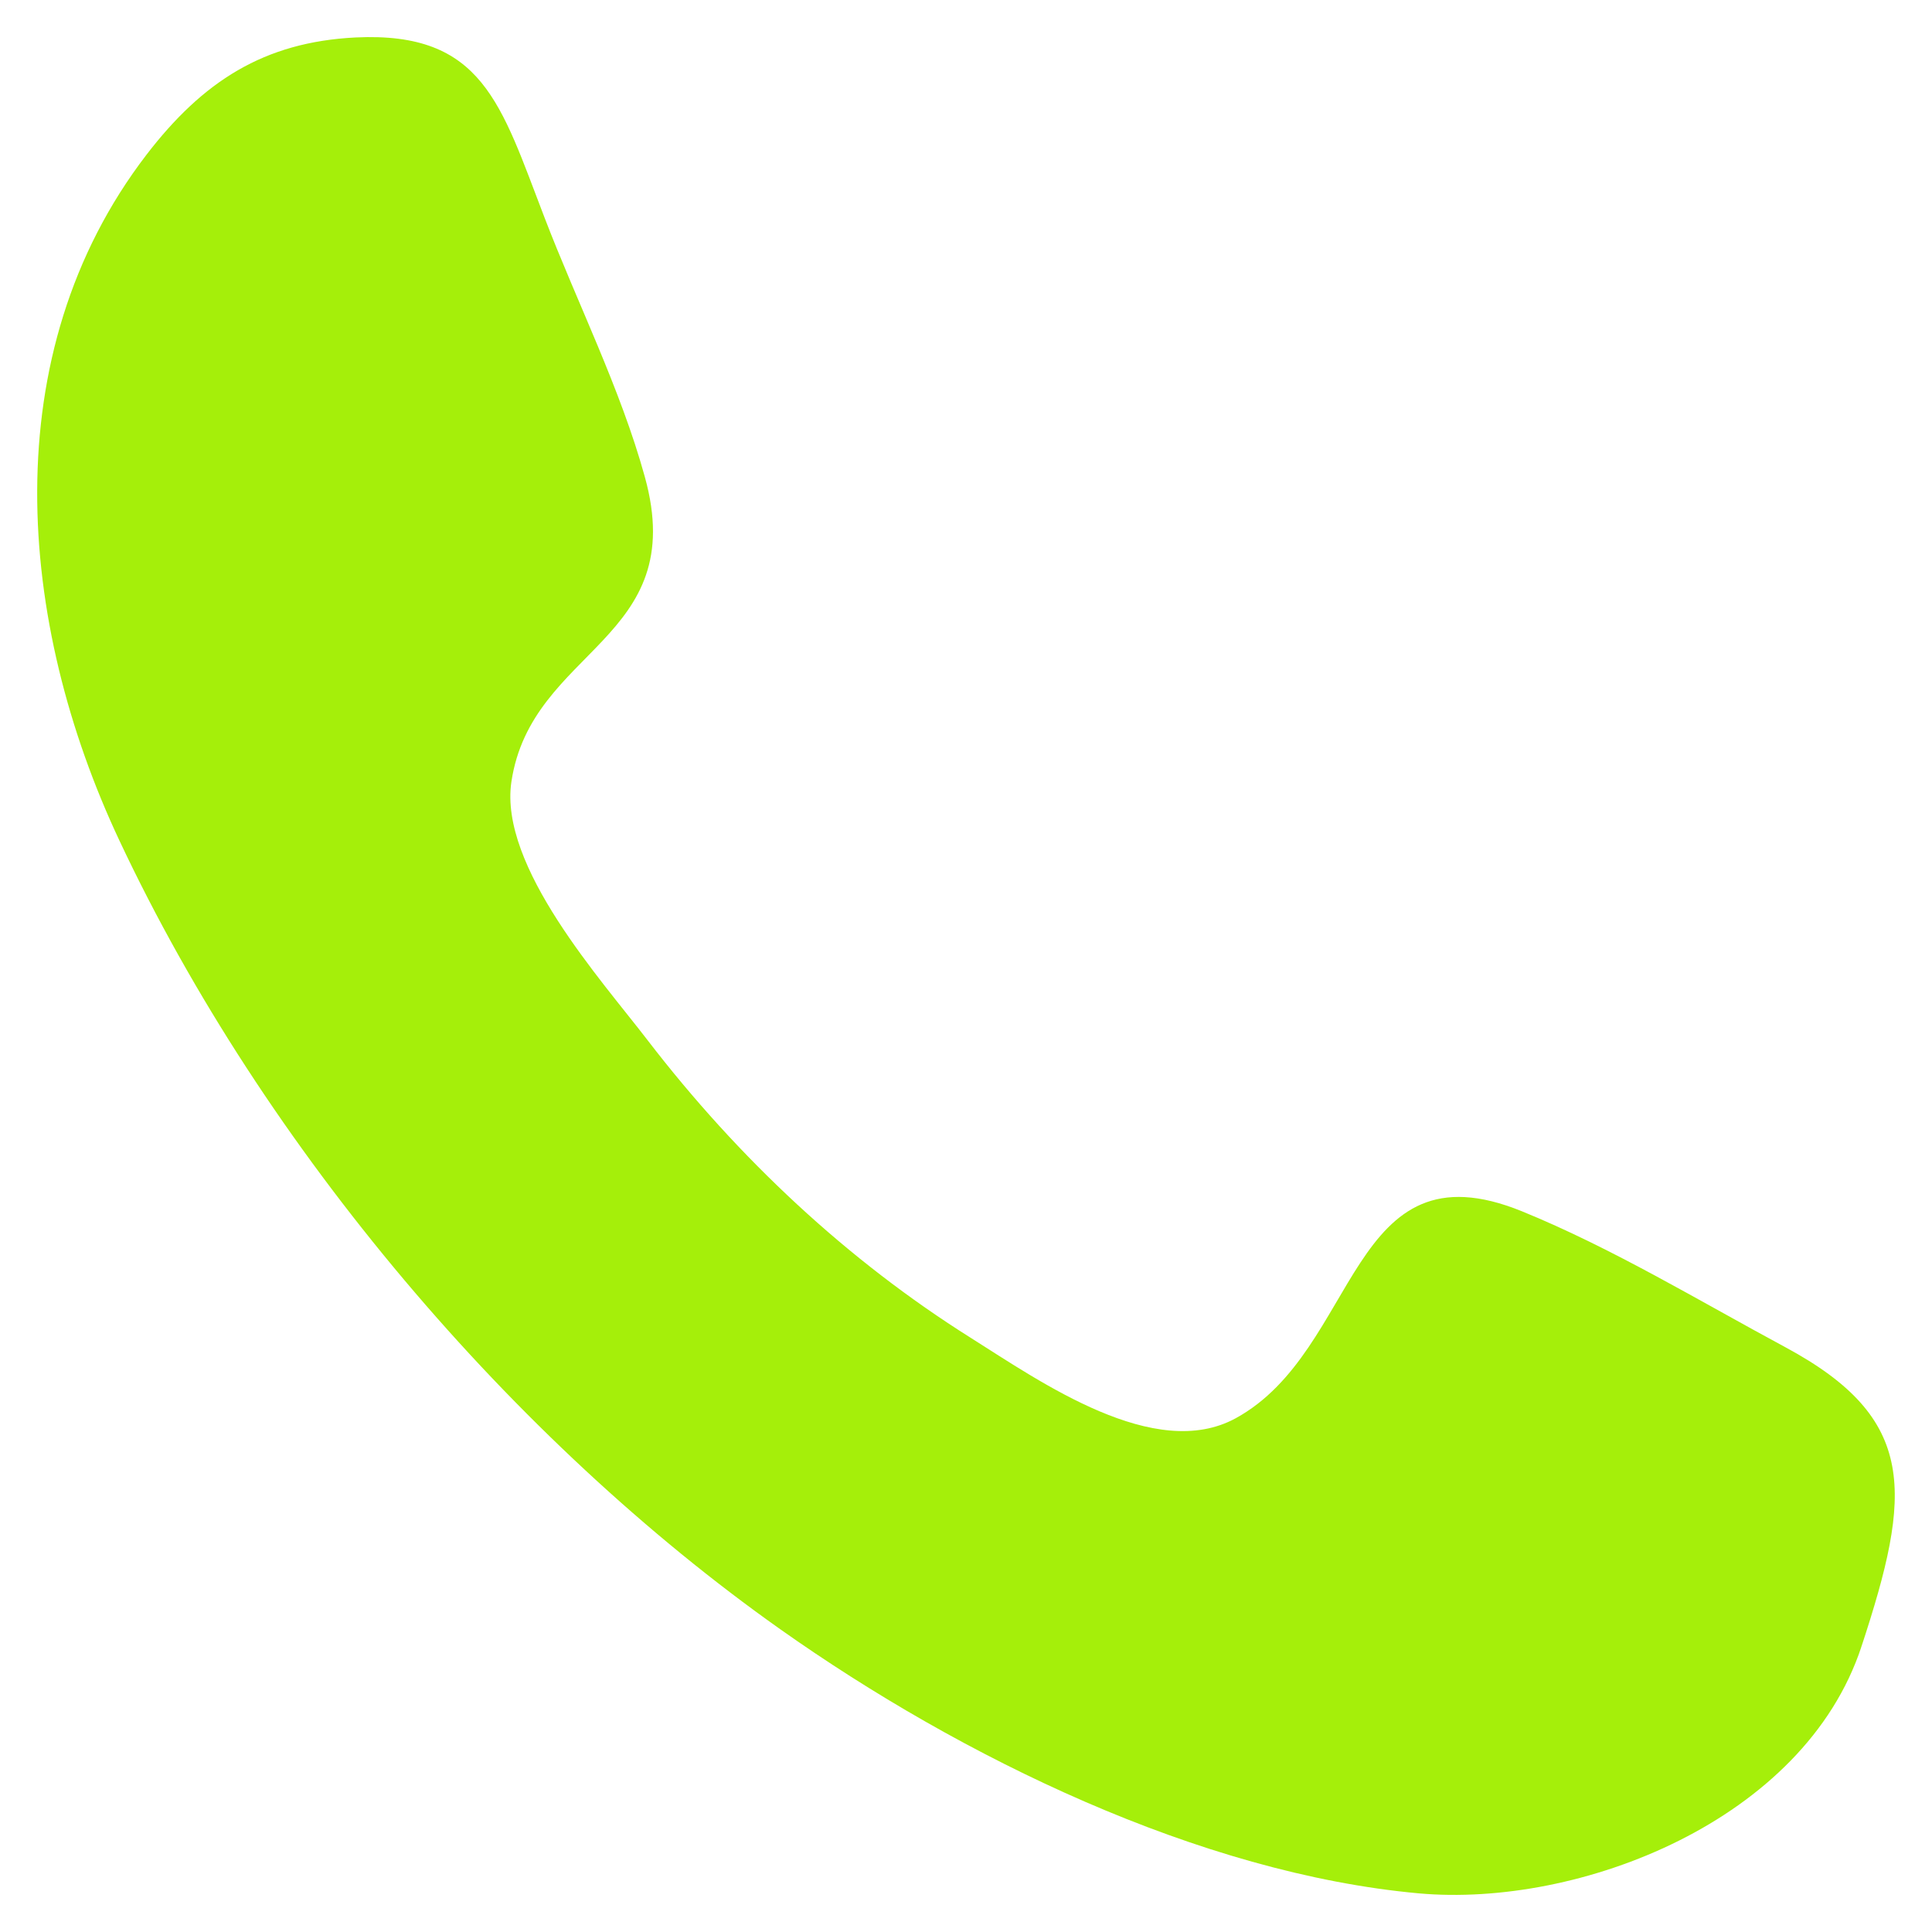 <?xml version="1.0" encoding="UTF-8"?>
<svg width="13px" height="13px" viewBox="0 0 13 13" version="1.1" xmlns="http://www.w3.org/2000/svg" xmlns:xlink="http://www.w3.org/1999/xlink">
    <title>5CDFD7B3-6638-4A39-9D6D-AED68A08C457</title>
    <g id="Design" stroke="none" stroke-width="1" fill="none" fill-rule="evenodd">
        <g id="home-r-green-pro-menu-survol" transform="translate(-1280, -11)" fill="#A5EF0A">
            <g id="Group-17" transform="translate(38.25, 6)">
                <path d="M1254.275,16.08 C1253.889,17.252 1252.377,17.837 1251.297,17.74 C1249.822,17.606 1248.218,16.824 1246.999,15.962 C1245.208,14.695 1243.531,12.736 1242.554,10.657 C1241.863,9.188 1241.708,7.382 1242.735,6.042 C1243.115,5.547 1243.526,5.283 1244.143,5.252 C1245,5.211 1245.12,5.701 1245.414,6.464 C1245.633,7.035 1245.926,7.617 1246.089,8.209 C1246.395,9.313 1245.326,9.359 1245.191,10.261 C1245.107,10.831 1245.797,11.594 1246.108,12 C1246.719,12.795 1247.453,13.481 1248.282,14.002 C1248.756,14.301 1249.522,14.84 1250.065,14.543 C1250.902,14.085 1250.822,12.674 1251.992,13.151 C1252.598,13.398 1253.185,13.754 1253.763,14.065 C1254.657,14.546 1254.616,15.045 1254.275,16.08 C1254.02,16.853 1254.53,15.306 1254.275,16.08" id="call-[#192]"></path>
            </g>
        </g>
    </g>
</svg>